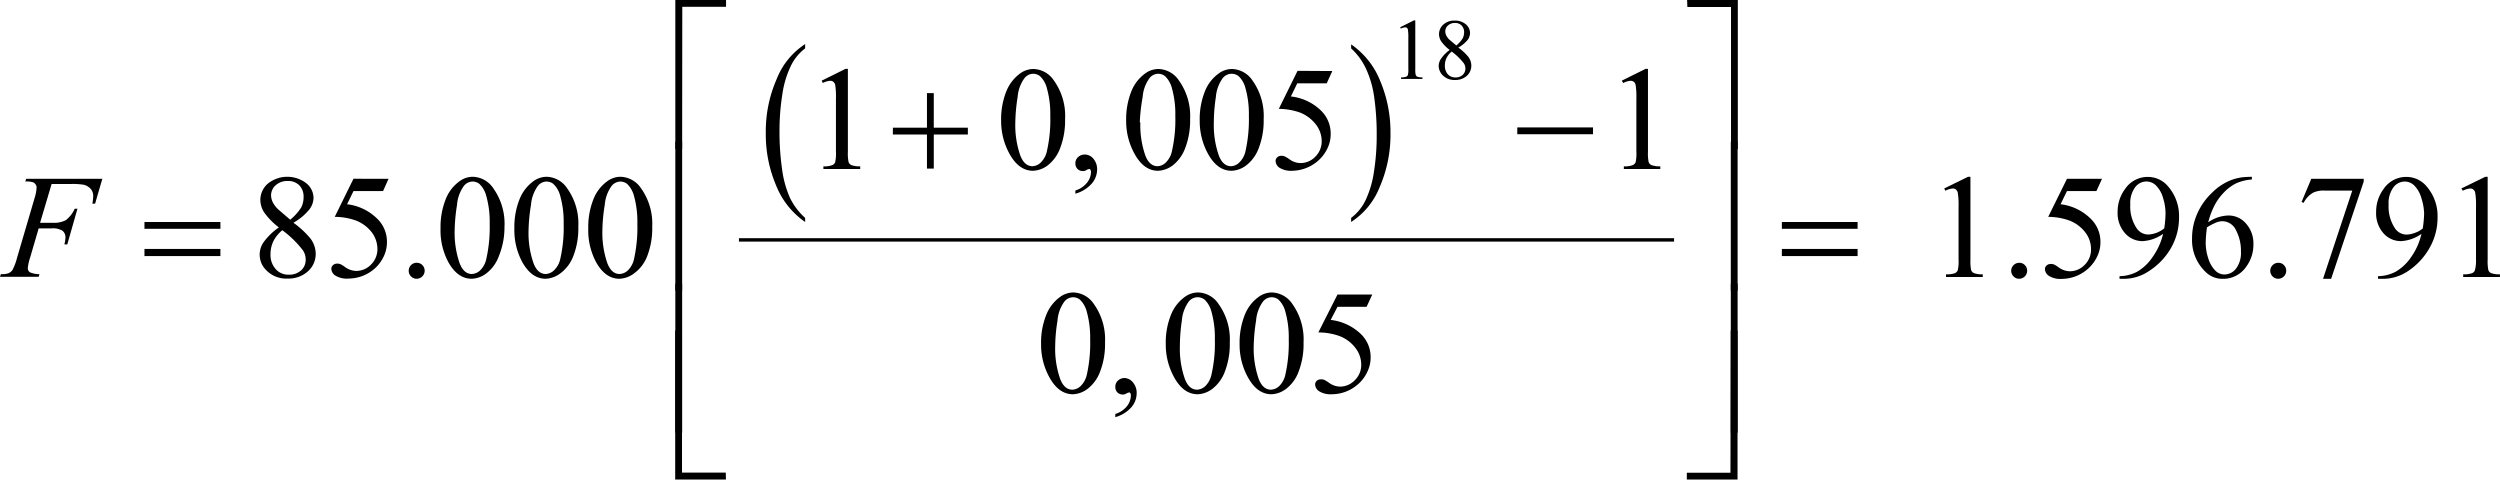 <svg xmlns="http://www.w3.org/2000/svg" xmlns:xlink="http://www.w3.org/1999/xlink" viewBox="0 0 366.71 70.35"><defs><style>.cls-1{fill:none;}.cls-2{clip-path:url(#clip-path);}.cls-3{clip-path:url(#clip-path-2);}</style><clipPath id="clip-path" transform="translate(-3.81 -4.9)"><rect class="cls-1" width="374.06" height="80.02"/></clipPath><clipPath id="clip-path-2" transform="translate(-3.81 -4.9)"><polygon class="cls-1" points="0.38 79.89 374.17 79.89 374.17 0.29 0.38 0.29 0.38 79.89 0.38 79.89"/></clipPath></defs><title>p3f4</title><g id="Capa_2" data-name="Capa 2"><g id="Capa_1-2" data-name="Capa 1"><g class="cls-3"><path d="M121.91,36.86v.6a11.79,11.79,0,0,1-4.25-5.34,19.1,19.1,0,0,1-1.52-7.7,19.11,19.11,0,0,1,1.6-7.93,10.81,10.81,0,0,1,4.17-5.12V12a7.05,7.05,0,0,0-2.11,2.6,14.27,14.27,0,0,0-1.24,4.19,33.68,33.68,0,0,0-.41,5.3,38.5,38.5,0,0,0,.38,5.64,15.2,15.2,0,0,0,1.15,4.18A9.51,9.51,0,0,0,121.91,36.86Z" transform="translate(-3.81 -4.9)"/><path d="M202,12v-.59a11.76,11.76,0,0,1,4.25,5.33,19.24,19.24,0,0,1,1.52,7.7,19.22,19.22,0,0,1-1.6,7.94A10.81,10.81,0,0,1,202,37.46v-.6a7.06,7.06,0,0,0,2.12-2.6,14.7,14.7,0,0,0,1.23-4.19,33.61,33.61,0,0,0,.4-5.3,38.78,38.78,0,0,0-.37-5.64A14.76,14.76,0,0,0,204.19,15,9.51,9.51,0,0,0,202,12Z" transform="translate(-3.81 -4.9)"/><rect x="108.39" y="34.94" width="137.17" height="0.5"/><path d="M209.2,8.89l2-1h.21V15a3.67,3.67,0,0,0,.06.88.48.48,0,0,0,.24.27,2.15,2.15,0,0,0,.75.1v.23h-3.14v-.23a2.13,2.13,0,0,0,.76-.1.47.47,0,0,0,.24-.24,3.06,3.06,0,0,0,.07-.91V10.45a6.91,6.91,0,0,0-.06-1.18A.48.48,0,0,0,210.2,9a.44.44,0,0,0-.27-.09,1.57,1.57,0,0,0-.64.19Z" transform="translate(-3.81 -4.9)"/><path d="M216.46,12.23a5.92,5.92,0,0,1-1.28-1.31,2.06,2.06,0,0,1-.29-1,1.89,1.89,0,0,1,.63-1.41,2.37,2.37,0,0,1,1.68-.59,2.42,2.42,0,0,1,1.63.55,1.66,1.66,0,0,1,.61,1.26,1.73,1.73,0,0,1-.33,1,4.8,4.8,0,0,1-1.39,1.15,7.61,7.61,0,0,1,1.44,1.32,2.2,2.2,0,0,1,.47,1.33A2,2,0,0,1,219,16a2.49,2.49,0,0,1-1.77.63,2.38,2.38,0,0,1-1.86-.75,2,2,0,0,1-.53-1.31,1.93,1.93,0,0,1,.38-1.1A5,5,0,0,1,216.46,12.23Zm.29.23a2.93,2.93,0,0,0-.76.95,2.5,2.5,0,0,0-.24,1.1,1.84,1.84,0,0,0,.43,1.28,1.46,1.46,0,0,0,1.11.47,1.52,1.52,0,0,0,1.07-.37,1.24,1.24,0,0,0,.4-.92,1.42,1.42,0,0,0-.24-.8A9.07,9.07,0,0,0,216.75,12.46Zm.68-.89a4.28,4.28,0,0,0,.94-1.06,1.92,1.92,0,0,0,.2-.87,1.35,1.35,0,0,0-.37-1,1.3,1.3,0,0,0-1-.37,1.45,1.45,0,0,0-1,.37,1.12,1.12,0,0,0-.39.85,1.38,1.38,0,0,0,.16.64,2.22,2.22,0,0,0,.47.61Z" transform="translate(-3.81 -4.9)"/><path d="M124.34,16.73,127.83,15h.35V27.16a6.23,6.23,0,0,0,.1,1.5.79.79,0,0,0,.42.46,3.58,3.58,0,0,0,1.29.18v.39h-5.4V29.3a3.3,3.3,0,0,0,1.31-.18.82.82,0,0,0,.41-.41,5.43,5.43,0,0,0,.12-1.55V19.4a11.79,11.79,0,0,0-.1-2,.83.83,0,0,0-.27-.49.71.71,0,0,0-.47-.16,2.74,2.74,0,0,0-1.09.33Z" transform="translate(-3.81 -4.9)"/><path d="M150.66,22.59a11.09,11.09,0,0,1,.74-4.24,6,6,0,0,1,2-2.64,3.33,3.33,0,0,1,2-.69,3.72,3.72,0,0,1,3,1.69,8.88,8.88,0,0,1,1.64,5.66,11.21,11.21,0,0,1-.72,4.25,5.71,5.71,0,0,1-1.83,2.54,3.81,3.81,0,0,1-2.16.79c-1.36,0-2.5-.81-3.41-2.43A9.9,9.9,0,0,1,150.66,22.59Zm2.08.26a13.5,13.5,0,0,0,.73,4.85c.4,1.05,1,1.58,1.8,1.58a1.84,1.84,0,0,0,1.18-.52,3.22,3.22,0,0,0,.93-1.72,20.66,20.66,0,0,0,.49-5.14,14,14,0,0,0-.51-4.1,3.65,3.65,0,0,0-1-1.73,1.64,1.64,0,0,0-1-.35,1.66,1.66,0,0,0-1.28.65,5.42,5.42,0,0,0-1,2.76A26.28,26.28,0,0,0,152.74,22.85Z" transform="translate(-3.81 -4.9)"/><path d="M161.55,33.31v-.47a3.43,3.43,0,0,0,1.69-1.12,2.53,2.53,0,0,0,.6-1.6.53.53,0,0,0-.1-.34c-.05-.07-.1-.1-.14-.1a1.53,1.53,0,0,0-.51.21.82.82,0,0,1-.4.1,1.09,1.09,0,0,1-.83-.31,1.16,1.16,0,0,1-.31-.85,1.21,1.21,0,0,1,.4-.89,1.41,1.41,0,0,1,1-.37,1.62,1.62,0,0,1,1.24.61,2.37,2.37,0,0,1,.55,1.62,3.2,3.2,0,0,1-.76,2A5,5,0,0,1,161.55,33.31Z" transform="translate(-3.81 -4.9)"/><path d="M169,22.59a11.09,11.09,0,0,1,.74-4.24,6,6,0,0,1,2-2.64,3.33,3.33,0,0,1,2-.69,3.72,3.72,0,0,1,3,1.69,8.94,8.94,0,0,1,1.64,5.66,11.21,11.21,0,0,1-.72,4.25,5.71,5.71,0,0,1-1.83,2.54,3.84,3.84,0,0,1-2.16.79c-1.37,0-2.5-.81-3.41-2.43A9.9,9.9,0,0,1,169,22.59Zm2.08.26a13.5,13.5,0,0,0,.73,4.85c.4,1.05,1,1.58,1.8,1.58a1.84,1.84,0,0,0,1.18-.52,3.22,3.22,0,0,0,.93-1.72,20.66,20.66,0,0,0,.49-5.14,14,14,0,0,0-.51-4.1,3.65,3.65,0,0,0-1-1.73,1.64,1.64,0,0,0-1-.35,1.66,1.66,0,0,0-1.28.65,5.34,5.34,0,0,0-1,2.76A26.28,26.28,0,0,0,171,22.85Z" transform="translate(-3.81 -4.9)"/><path d="M179.79,22.59a10.9,10.9,0,0,1,.74-4.24,5.9,5.9,0,0,1,2-2.64,3.3,3.3,0,0,1,2-.69,3.75,3.75,0,0,1,3,1.69,8.94,8.94,0,0,1,1.64,5.66,11.21,11.21,0,0,1-.72,4.25,5.65,5.65,0,0,1-1.84,2.54,3.78,3.78,0,0,1-2.15.79q-2.06,0-3.42-2.43A9.9,9.9,0,0,1,179.79,22.59Zm2.07.26a13.5,13.5,0,0,0,.73,4.85c.4,1.05,1,1.58,1.8,1.58a1.82,1.82,0,0,0,1.18-.52,3.29,3.29,0,0,0,.94-1.72A21.24,21.24,0,0,0,187,21.9a14,14,0,0,0-.51-4.1,3.65,3.65,0,0,0-1-1.73,1.64,1.64,0,0,0-1.05-.35,1.68,1.68,0,0,0-1.28.65,5.43,5.43,0,0,0-1,2.76A24.91,24.91,0,0,0,181.86,22.85Z" transform="translate(-3.81 -4.9)"/><path d="M199.24,15.32l-.82,1.8H194.1l-.94,1.93a7.48,7.48,0,0,1,4.44,2.09A4.69,4.69,0,0,1,199,24.53a4.75,4.75,0,0,1-.46,2.1,5.64,5.64,0,0,1-1.16,1.64,5.89,5.89,0,0,1-4,1.68,3.19,3.19,0,0,1-1.88-.44,1.24,1.24,0,0,1-.58-1,.71.71,0,0,1,.24-.53.85.85,0,0,1,.61-.23,1.14,1.14,0,0,1,.48.09,3.93,3.93,0,0,1,.71.43,2.77,2.77,0,0,0,1.61.55,3,3,0,0,0,2.17-.93,3.15,3.15,0,0,0,.94-2.29,4,4,0,0,0-.84-2.43,5.51,5.51,0,0,0-2.31-1.75,9.54,9.54,0,0,0-3.14-.55l2.75-5.58Z" transform="translate(-3.81 -4.9)"/><path d="M241.7,16.73,245.19,15h.35V27.16a6.23,6.23,0,0,0,.1,1.5.79.79,0,0,0,.42.46,3.58,3.58,0,0,0,1.29.18v.39H242V29.3a3.3,3.3,0,0,0,1.31-.18.88.88,0,0,0,.42-.41,6.07,6.07,0,0,0,.11-1.55V19.4a11.79,11.79,0,0,0-.1-2,.83.83,0,0,0-.27-.49.71.71,0,0,0-.47-.16,2.74,2.74,0,0,0-1.09.33Z" transform="translate(-3.81 -4.9)"/><path d="M44.72,38.26A10,10,0,0,1,42.52,36,3.45,3.45,0,0,1,42,34.26a3.17,3.17,0,0,1,1.08-2.41,4.56,4.56,0,0,1,5.66-.07,2.8,2.8,0,0,1,1.06,2.15,2.91,2.91,0,0,1-.57,1.64,8.24,8.24,0,0,1-2.38,2,13.41,13.41,0,0,1,2.46,2.27,3.74,3.74,0,0,1,.81,2.28A3.42,3.42,0,0,1,49,44.68a4.23,4.23,0,0,1-3,1.08,4.06,4.06,0,0,1-3.19-1.28,3.18,3.18,0,0,1-.27-4.14A9.19,9.19,0,0,1,44.72,38.26Zm.5.41a5,5,0,0,0-1.31,1.61,4.36,4.36,0,0,0-.42,1.9,3.09,3.09,0,0,0,.75,2.18,2.44,2.44,0,0,0,1.9.83A2.57,2.57,0,0,0,48,44.54,2.07,2.07,0,0,0,48.65,43a2.42,2.42,0,0,0-.4-1.37A14.9,14.9,0,0,0,45.22,38.67Zm1.16-1.54A7.54,7.54,0,0,0,48,35.32a3.31,3.31,0,0,0,.34-1.5,2.35,2.35,0,0,0-.63-1.74,2.27,2.27,0,0,0-1.7-.63,2.52,2.52,0,0,0-1.76.62,2,2,0,0,0-.68,1.47,2.41,2.41,0,0,0,.29,1.1,3.81,3.81,0,0,0,.79,1Z" transform="translate(-3.81 -4.9)"/><path d="M60.8,31.13,60,32.93H55.66l-.94,1.93A7.53,7.53,0,0,1,59.16,37a4.69,4.69,0,0,1,1.41,3.39,4.89,4.89,0,0,1-.46,2.1A5.64,5.64,0,0,1,59,44.08a5.83,5.83,0,0,1-4.05,1.68A3.19,3.19,0,0,1,53,45.32a1.24,1.24,0,0,1-.59-1,.7.7,0,0,1,.25-.53.85.85,0,0,1,.61-.22,1.21,1.21,0,0,1,.48.08,4.21,4.21,0,0,1,.7.44,2.86,2.86,0,0,0,1.61.55,3,3,0,0,0,2.18-.94,3.14,3.14,0,0,0,.93-2.29A4.06,4.06,0,0,0,58.36,39a5.41,5.41,0,0,0-2.31-1.74,9.33,9.33,0,0,0-3.14-.55l2.75-5.59Z" transform="translate(-3.81 -4.9)"/><path d="M64.94,43.45a1.1,1.1,0,0,1,.83.34,1.18,1.18,0,0,1-.83,2,1.12,1.12,0,0,1-.83-.34,1.15,1.15,0,0,1-.35-.84,1.18,1.18,0,0,1,1.18-1.17Z" transform="translate(-3.81 -4.9)"/><path d="M68.43,38.4a11,11,0,0,1,.74-4.23,5.87,5.87,0,0,1,2-2.65,3.3,3.3,0,0,1,2-.69,3.74,3.74,0,0,1,3,1.69,8.94,8.94,0,0,1,1.64,5.66A11.17,11.17,0,0,1,77,42.43,5.59,5.59,0,0,1,75.15,45a3.78,3.78,0,0,1-2.15.79q-2.06,0-3.42-2.43A9.88,9.88,0,0,1,68.43,38.4Zm2.07.27a13.66,13.66,0,0,0,.73,4.84c.41,1.05,1,1.58,1.8,1.58a1.9,1.9,0,0,0,1.19-.51,3.29,3.29,0,0,0,.93-1.73,21.15,21.15,0,0,0,.49-5.14,14,14,0,0,0-.51-4.1,3.65,3.65,0,0,0-1-1.73,1.61,1.61,0,0,0-1-.35,1.66,1.66,0,0,0-1.28.65,5.38,5.38,0,0,0-1,2.77A26.09,26.09,0,0,0,70.5,38.67Z" transform="translate(-3.81 -4.9)"/><path d="M79.26,38.4A11,11,0,0,1,80,34.17a6,6,0,0,1,2-2.65,3.33,3.33,0,0,1,2-.69,3.72,3.72,0,0,1,3,1.69,8.88,8.88,0,0,1,1.64,5.66,11.17,11.17,0,0,1-.72,4.25A5.65,5.65,0,0,1,86,45a3.81,3.81,0,0,1-2.16.79c-1.36,0-2.5-.81-3.41-2.43A9.88,9.88,0,0,1,79.26,38.4Zm2.08.27a13.44,13.44,0,0,0,.73,4.84c.4,1.05,1,1.58,1.8,1.58a1.88,1.88,0,0,0,1.18-.51A3.29,3.29,0,0,0,86,42.85a20.66,20.66,0,0,0,.49-5.14,14,14,0,0,0-.51-4.1,3.65,3.65,0,0,0-1-1.73,1.64,1.64,0,0,0-1-.35,1.66,1.66,0,0,0-1.28.65,5.46,5.46,0,0,0-1,2.77A26.07,26.07,0,0,0,81.34,38.67Z" transform="translate(-3.81 -4.9)"/><path d="M90.1,38.4a11,11,0,0,1,.74-4.23,5.87,5.87,0,0,1,2-2.65,3.3,3.3,0,0,1,2-.69,3.74,3.74,0,0,1,3,1.69,8.94,8.94,0,0,1,1.64,5.66,11.17,11.17,0,0,1-.72,4.25A5.59,5.59,0,0,1,96.82,45a3.78,3.78,0,0,1-2.15.79q-2.06,0-3.42-2.43A9.88,9.88,0,0,1,90.1,38.4Zm2.07.27a13.66,13.66,0,0,0,.73,4.84c.41,1.05,1,1.58,1.8,1.58a1.9,1.9,0,0,0,1.19-.51,3.29,3.29,0,0,0,.93-1.73,21.24,21.24,0,0,0,.48-5.14,14.08,14.08,0,0,0-.5-4.1,3.74,3.74,0,0,0-1-1.73,1.64,1.64,0,0,0-1-.35,1.69,1.69,0,0,0-1.28.65,5.47,5.47,0,0,0-1,2.77A24.71,24.71,0,0,0,92.17,38.67Z" transform="translate(-3.81 -4.9)"/><path d="M289,32.54l3.49-1.71h.35V43a7,7,0,0,0,.1,1.51.8.8,0,0,0,.42.45,3.36,3.36,0,0,0,1.29.18v.39h-5.39v-.39a3.66,3.66,0,0,0,1.31-.17.88.88,0,0,0,.41-.42,5.43,5.43,0,0,0,.12-1.55V35.21a11.19,11.19,0,0,0-.11-2,.83.83,0,0,0-.27-.5.69.69,0,0,0-.47-.16,2.83,2.83,0,0,0-1.09.33Z" transform="translate(-3.81 -4.9)"/><path d="M300,43.45a1.1,1.1,0,0,1,.83.34,1.18,1.18,0,0,1-.83,2,1.12,1.12,0,0,1-.83-.34,1.15,1.15,0,0,1-.35-.84A1.18,1.18,0,0,1,300,43.45Z" transform="translate(-3.81 -4.9)"/><path d="M312.14,31.13l-.82,1.8H307l-.94,1.93A7.53,7.53,0,0,1,310.5,37a4.69,4.69,0,0,1,1.41,3.39,4.75,4.75,0,0,1-.46,2.1,5.64,5.64,0,0,1-1.16,1.64,5.83,5.83,0,0,1-4.05,1.68,3.19,3.19,0,0,1-1.88-.44,1.24,1.24,0,0,1-.59-1,.7.7,0,0,1,.25-.53.85.85,0,0,1,.61-.22,1.21,1.21,0,0,1,.48.08,4.21,4.21,0,0,1,.7.44,2.86,2.86,0,0,0,1.61.55,3,3,0,0,0,2.18-.94,3.14,3.14,0,0,0,.93-2.29A4,4,0,0,0,309.7,39a5.41,5.41,0,0,0-2.31-1.74,9.33,9.33,0,0,0-3.14-.55L307,31.13Z" transform="translate(-3.81 -4.9)"/><path d="M314.71,45.8v-.39a5.74,5.74,0,0,0,2.56-.64,6.89,6.89,0,0,0,2.29-2.17,9.52,9.52,0,0,0,1.54-3.4,5.71,5.71,0,0,1-3,1.07,3.4,3.4,0,0,1-2.59-1.17A4.42,4.42,0,0,1,314.43,36a5.57,5.57,0,0,1,1.08-3.36,4,4,0,0,1,3.39-1.79,3.86,3.86,0,0,1,3,1.47,6.62,6.62,0,0,1,1.54,4.47,8.93,8.93,0,0,1-1.17,4.47A9.85,9.85,0,0,1,319,44.68a6.6,6.6,0,0,1-3.71,1.12Zm6.56-7.39a16.38,16.38,0,0,0,.19-2.2,7.63,7.63,0,0,0-.35-2.22,4.17,4.17,0,0,0-1-1.83,2,2,0,0,0-1.46-.64,2.08,2.08,0,0,0-1.65.85,3.88,3.88,0,0,0-.71,2.52,5.73,5.73,0,0,0,.94,3.5,2.06,2.06,0,0,0,1.7.91,4,4,0,0,0,2.32-.89Z" transform="translate(-3.81 -4.9)"/><path d="M334.12,30.83v.4a6.93,6.93,0,0,0-2.28.55,6.55,6.55,0,0,0-1.75,1.28A8.29,8.29,0,0,0,328.66,35a11.76,11.76,0,0,0-.94,2.51,5.33,5.33,0,0,1,3-1,3.35,3.35,0,0,1,2.55,1.19,4.36,4.36,0,0,1,1.08,3.05A5.42,5.42,0,0,1,333.31,44a4.09,4.09,0,0,1-3.47,1.8,3.47,3.47,0,0,1-2.49-1,6.44,6.44,0,0,1-2-4.92,8.84,8.84,0,0,1,.77-3.66,9.51,9.51,0,0,1,2.2-3.09,8.07,8.07,0,0,1,2.75-1.81,7.34,7.34,0,0,1,2.44-.47Zm-6.58,7.42a17.93,17.93,0,0,0-.19,2.31,7.35,7.35,0,0,0,.37,2.21,4.29,4.29,0,0,0,1.12,1.9,1.87,1.87,0,0,0,1.31.49,2.16,2.16,0,0,0,1.65-.86,3.8,3.8,0,0,0,.72-2.48,6.47,6.47,0,0,0-.72-3.14,2.23,2.23,0,0,0-2-1.33,2.52,2.52,0,0,0-.86.17A8.36,8.36,0,0,0,327.54,38.25Z" transform="translate(-3.81 -4.9)"/><path d="M338,43.45a1.1,1.1,0,0,1,.83.34,1.18,1.18,0,0,1-.83,2,1.12,1.12,0,0,1-.83-.34,1.15,1.15,0,0,1-.35-.84A1.18,1.18,0,0,1,338,43.45Z" transform="translate(-3.81 -4.9)"/><path d="M342.84,31.13h7.69v.4L345.75,45.8h-1.19l4.29-12.94h-4a3.67,3.67,0,0,0-1.7.28,3.55,3.55,0,0,0-1.43,1.51l-.31-.12Z" transform="translate(-3.81 -4.9)"/><path d="M352.63,45.8v-.39a5.74,5.74,0,0,0,2.56-.64,7,7,0,0,0,2.3-2.17A9.5,9.5,0,0,0,359,39.2a5.68,5.68,0,0,1-3,1.07,3.4,3.4,0,0,1-2.59-1.17A4.42,4.42,0,0,1,352.35,36a5.57,5.57,0,0,1,1.08-3.36,4,4,0,0,1,3.39-1.79,3.86,3.86,0,0,1,3,1.47,6.62,6.62,0,0,1,1.54,4.47,8.93,8.93,0,0,1-1.17,4.47A9.85,9.85,0,0,1,357,44.68a6.57,6.57,0,0,1-3.71,1.12Zm6.56-7.39a16.69,16.69,0,0,0,.2-2.2A8,8,0,0,0,359,34a4.29,4.29,0,0,0-1-1.83,2,2,0,0,0-1.46-.64,2.08,2.08,0,0,0-1.65.85,3.88,3.88,0,0,0-.71,2.52,5.8,5.8,0,0,0,.94,3.5,2.06,2.06,0,0,0,1.7.91,3.7,3.7,0,0,0,1.15-.23A3.63,3.63,0,0,0,359.19,38.41Z" transform="translate(-3.81 -4.9)"/><path d="M364.86,32.54l3.5-1.71h.35V43a6.33,6.33,0,0,0,.1,1.51.75.75,0,0,0,.41.45,3.44,3.44,0,0,0,1.29.18v.39h-5.39v-.39a3.62,3.62,0,0,0,1.31-.17.83.83,0,0,0,.41-.42A5.43,5.43,0,0,0,367,43V35.21a11.19,11.19,0,0,0-.11-2,.78.78,0,0,0-.27-.5.69.69,0,0,0-.47-.16,2.83,2.83,0,0,0-1.09.33Z" transform="translate(-3.81 -4.9)"/><path d="M156.52,55.37a10.81,10.81,0,0,1,.74-4.23,5.93,5.93,0,0,1,2-2.65,3.35,3.35,0,0,1,2-.69,3.75,3.75,0,0,1,3,1.69,8.94,8.94,0,0,1,1.64,5.66,11.17,11.17,0,0,1-.72,4.25,5.66,5.66,0,0,1-1.84,2.54,3.78,3.78,0,0,1-2.15.79q-2.06,0-3.42-2.43A9.88,9.88,0,0,1,156.52,55.37Zm2.07.27a13.44,13.44,0,0,0,.73,4.84c.4,1.05,1,1.58,1.8,1.58a1.88,1.88,0,0,0,1.18-.51,3.37,3.37,0,0,0,.94-1.73,21.24,21.24,0,0,0,.48-5.14,14,14,0,0,0-.51-4.1,3.65,3.65,0,0,0-1-1.73,1.64,1.64,0,0,0-1-.35,1.68,1.68,0,0,0-1.28.65,5.38,5.38,0,0,0-1,2.77A24.71,24.71,0,0,0,158.59,55.64Z" transform="translate(-3.81 -4.9)"/><path d="M167.41,66.09v-.47a3.48,3.48,0,0,0,1.69-1.12,2.58,2.58,0,0,0,.59-1.6.59.59,0,0,0-.09-.34.19.19,0,0,0-.15-.1,1.53,1.53,0,0,0-.51.21.82.82,0,0,1-.4.1,1.11,1.11,0,0,1-.83-.31,1.14,1.14,0,0,1-.3-.84,1.2,1.2,0,0,1,.39-.9,1.41,1.41,0,0,1,1-.37A1.67,1.67,0,0,1,170,61a2.37,2.37,0,0,1,.54,1.62,3.15,3.15,0,0,1-.76,2A4.93,4.93,0,0,1,167.41,66.09Z" transform="translate(-3.81 -4.9)"/><path d="M174.81,55.37a10.81,10.81,0,0,1,.74-4.23,5.93,5.93,0,0,1,2-2.65,3.35,3.35,0,0,1,2-.69,3.72,3.72,0,0,1,3,1.69,8.89,8.89,0,0,1,1.65,5.66,11.17,11.17,0,0,1-.72,4.25,5.66,5.66,0,0,1-1.84,2.54,3.78,3.78,0,0,1-2.15.79q-2.06,0-3.42-2.43A9.88,9.88,0,0,1,174.81,55.37Zm2.07.27a13.44,13.44,0,0,0,.73,4.84c.4,1.05,1,1.58,1.8,1.58a1.88,1.88,0,0,0,1.18-.51,3.29,3.29,0,0,0,.93-1.73,20.66,20.66,0,0,0,.49-5.14,14,14,0,0,0-.51-4.1,3.65,3.65,0,0,0-1-1.73,1.64,1.64,0,0,0-1.05-.35,1.68,1.68,0,0,0-1.28.65,5.46,5.46,0,0,0-1,2.77A26.07,26.07,0,0,0,176.88,55.64Z" transform="translate(-3.81 -4.9)"/><path d="M185.64,55.37a11,11,0,0,1,.74-4.23,5.87,5.87,0,0,1,2-2.65,3.3,3.3,0,0,1,2-.69,3.74,3.74,0,0,1,3,1.69,8.94,8.94,0,0,1,1.64,5.66,11.17,11.17,0,0,1-.72,4.25,5.59,5.59,0,0,1-1.84,2.54,3.78,3.78,0,0,1-2.15.79q-2.06,0-3.42-2.43A9.88,9.88,0,0,1,185.64,55.37Zm2.07.27a13.66,13.66,0,0,0,.73,4.84c.41,1.05,1,1.58,1.8,1.58a1.9,1.9,0,0,0,1.19-.51,3.29,3.29,0,0,0,.93-1.73,21.15,21.15,0,0,0,.49-5.14,14,14,0,0,0-.51-4.1,3.65,3.65,0,0,0-1-1.73,1.61,1.61,0,0,0-1-.35,1.66,1.66,0,0,0-1.28.65,5.38,5.38,0,0,0-1,2.77A26.09,26.09,0,0,0,187.71,55.64Z" transform="translate(-3.81 -4.9)"/><path d="M205.1,48.1l-.83,1.8H200l-1,1.93a7.59,7.59,0,0,1,4.45,2.09,4.69,4.69,0,0,1,1.41,3.39,4.76,4.76,0,0,1-.47,2.1,5.61,5.61,0,0,1-1.15,1.64,6,6,0,0,1-1.56,1.1,5.83,5.83,0,0,1-2.5.58,3.16,3.16,0,0,1-1.87-.44,1.23,1.23,0,0,1-.59-1,.72.72,0,0,1,.24-.53.87.87,0,0,1,.62-.22,1.21,1.21,0,0,1,.48.08,5.29,5.29,0,0,1,.7.43,2.81,2.81,0,0,0,1.61.56,3,3,0,0,0,2.17-.94,3.11,3.11,0,0,0,.94-2.29,4,4,0,0,0-.84-2.43,5.32,5.32,0,0,0-2.3-1.74,9.35,9.35,0,0,0-3.15-.55L200,48.1Z" transform="translate(-3.81 -4.9)"/><path d="M11.38,31.89,9.69,37.58h1.88a3.67,3.67,0,0,0,1.9-.39,4.34,4.34,0,0,0,1.3-1.67h.4l-1.49,5.23h-.43a4.26,4.26,0,0,0,.16-1,1.22,1.22,0,0,0-.43-1,2.66,2.66,0,0,0-1.6-.35H9.48L8.23,42.68a6.88,6.88,0,0,0-.34,1.54.74.74,0,0,0,.29.61,3.32,3.32,0,0,0,1.42.28l-.12.39H3.81l.13-.39A3,3,0,0,0,5,45a1.38,1.38,0,0,0,.63-.48,8.1,8.1,0,0,0,.68-1.8L8.87,34a6.06,6.06,0,0,0,.31-1.64A.82.82,0,0,0,9,31.91a.8.8,0,0,0-.4-.29,3.61,3.61,0,0,0-1.08-.1l.13-.39H18.82l-1.06,3.64h-.4a6.29,6.29,0,0,0,.12-1.09,1.52,1.52,0,0,0-.39-1.1,2.06,2.06,0,0,0-1-.58,10,10,0,0,0-1.89-.11Z" transform="translate(-3.81 -4.9)"/><path d="M103.87,26.76h-1V4.9h7.44v1h-6.42Z" transform="translate(-3.81 -4.9)"/><path d="M251.28,4.9h7.44V26.76h-1V5.93h-6.4Z" transform="translate(-3.81 -4.9)"/><path d="M139.78,18.56h1v5.07h5v1h-5v5h-1v-5h-5v-1h5Z" transform="translate(-3.81 -4.9)"/><path d="M226.37,23.59h11.11v1H226.37Z" transform="translate(-3.81 -4.9)"/><path d="M25,37.46H36.14v1H25Zm0,3.95H36.14v1.05H25Z" transform="translate(-3.81 -4.9)"/><path d="M265.18,37.46h11.11v1H265.18Zm0,3.95h11.11v1.05H265.18Z" transform="translate(-3.81 -4.9)"/><path d="M103.87,47.54h-1V25.67h1Z" transform="translate(-3.81 -4.9)"/><path d="M257.69,25.67h1V47.54h-1Z" transform="translate(-3.81 -4.9)"/><path d="M103.87,68.37h-1V46.5h1Z" transform="translate(-3.81 -4.9)"/><path d="M257.69,46.5h1V68.37h-1Z" transform="translate(-3.81 -4.9)"/><path d="M110.29,75.24h-7.44V53.37h1V74.22h6.42Z" transform="translate(-3.81 -4.9)"/><path d="M257.68,53.37h1V75.24h-7.44v-1h6.4Z" transform="translate(-3.81 -4.9)"/></g></g></g></svg>